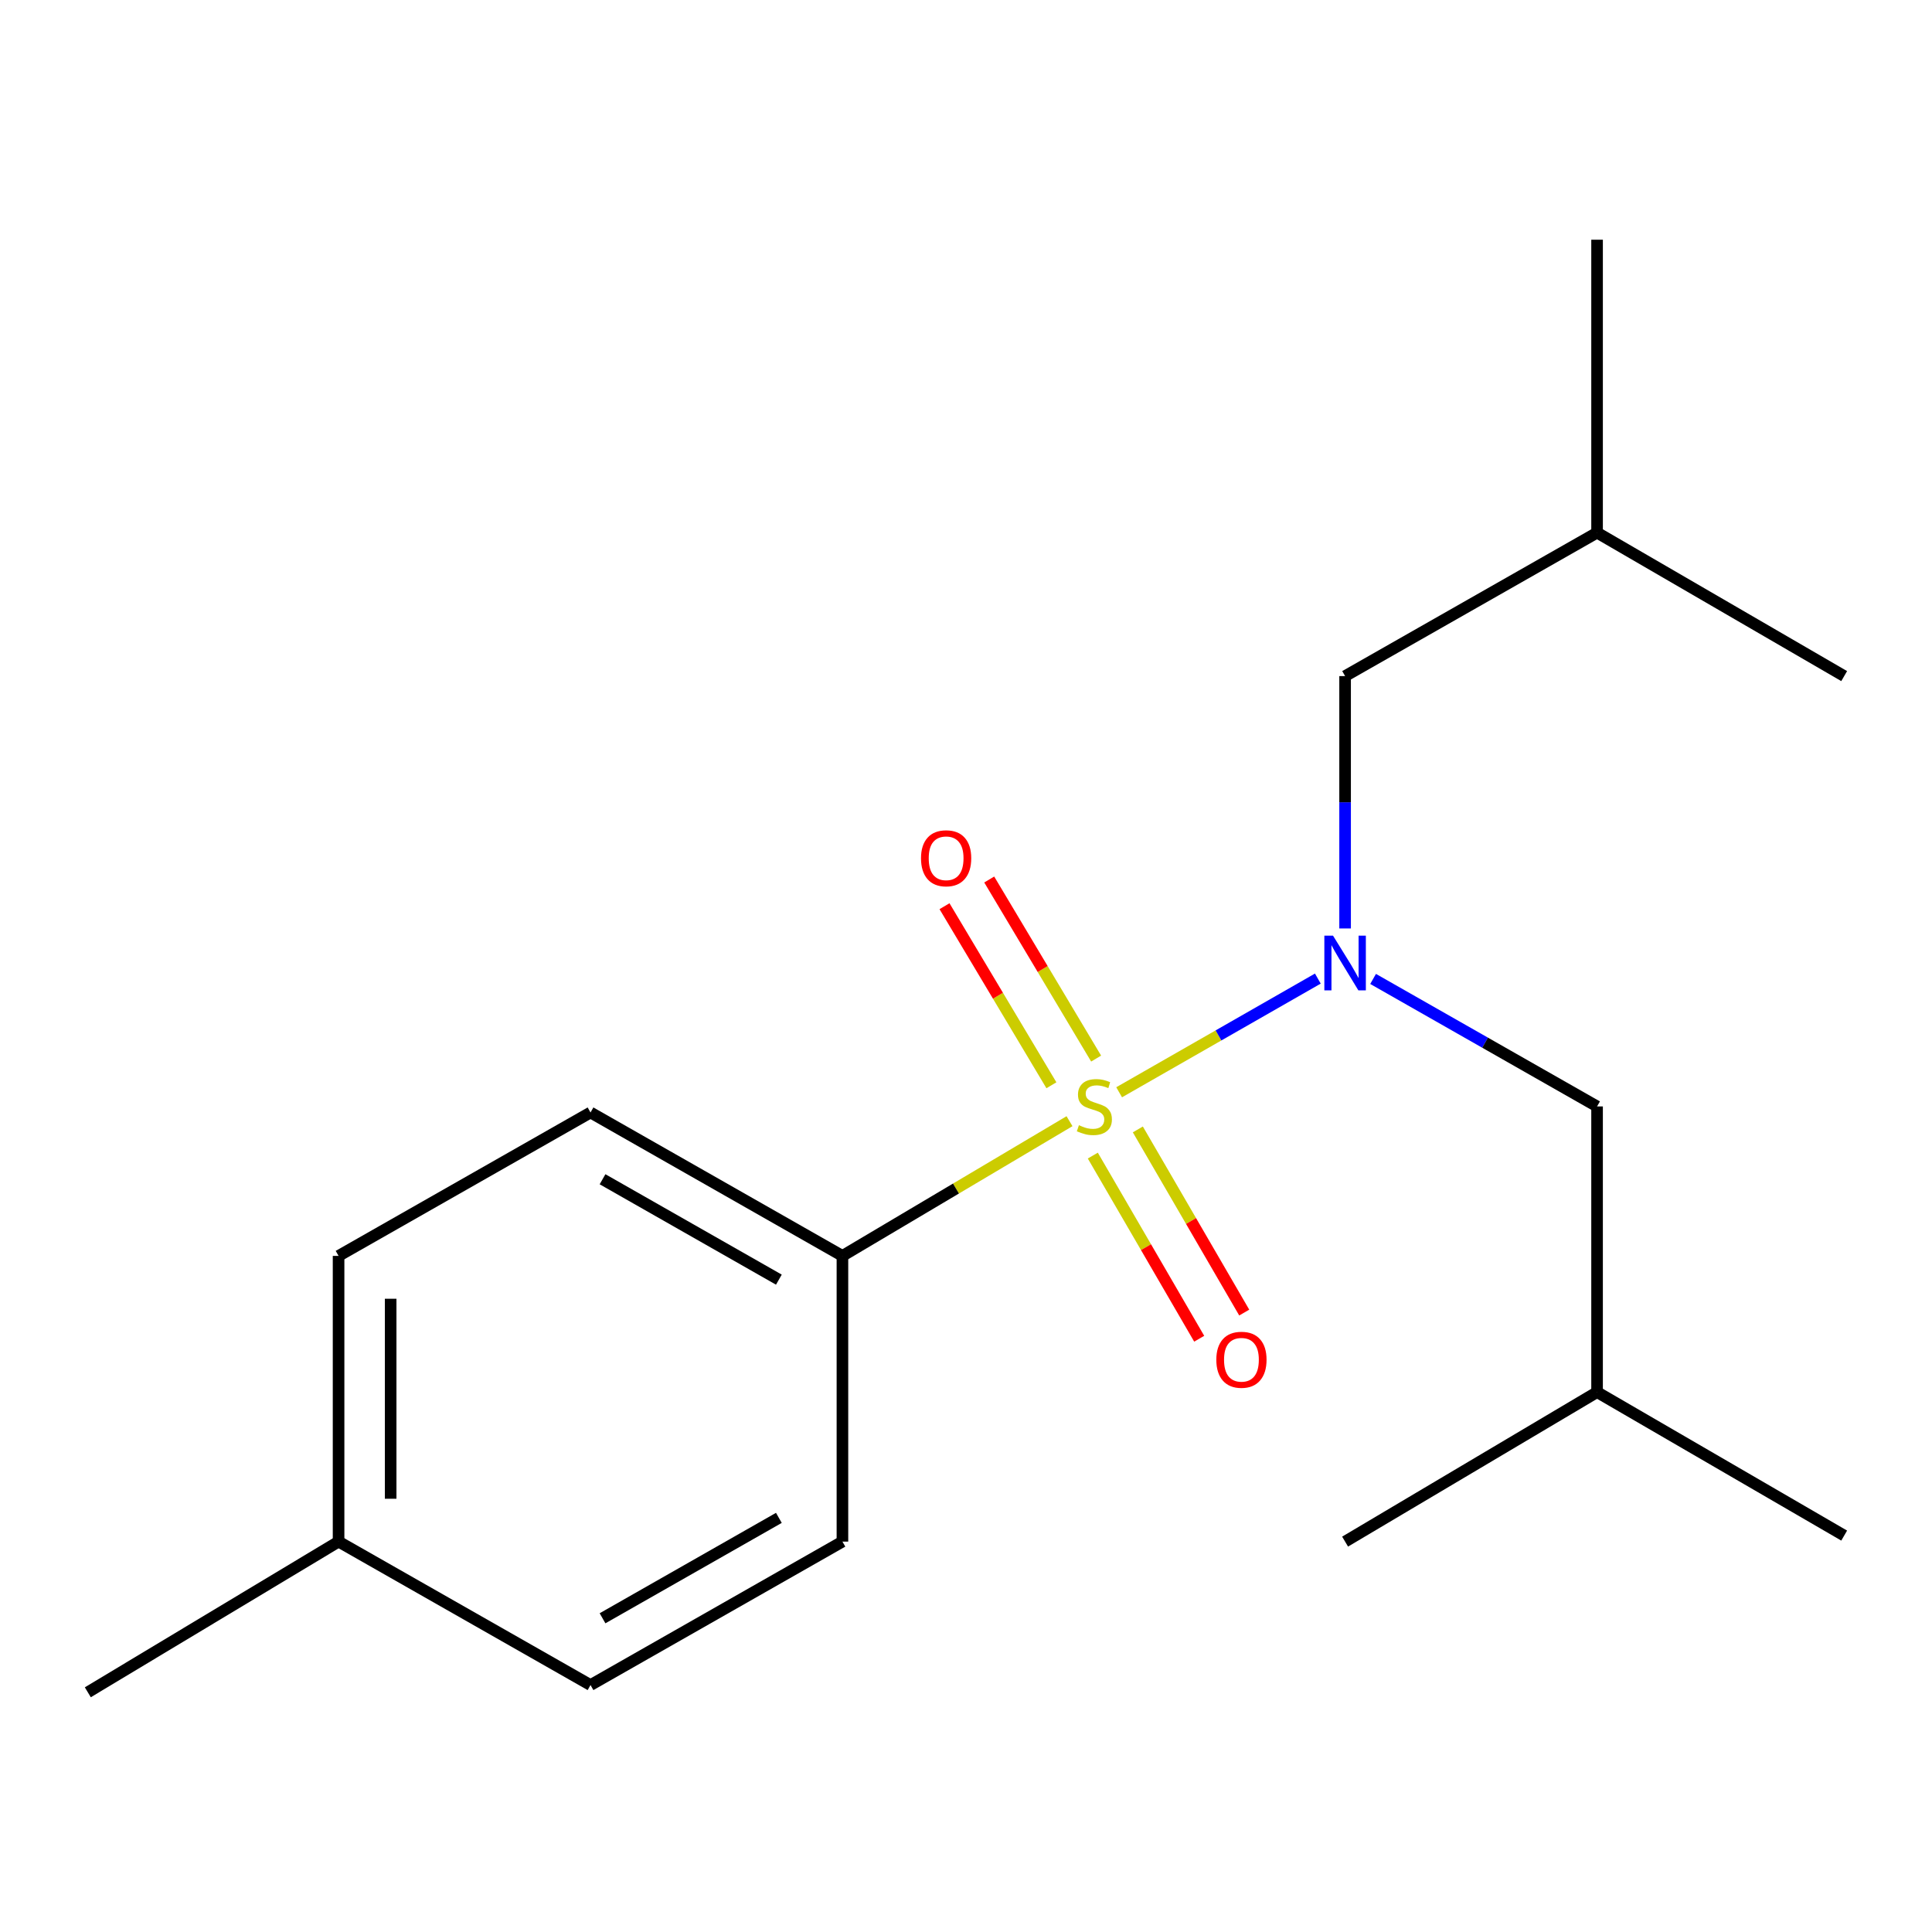 <?xml version='1.0' encoding='iso-8859-1'?>
<svg version='1.1' baseProfile='full'
              xmlns='http://www.w3.org/2000/svg'
                      xmlns:rdkit='http://www.rdkit.org/xml'
                      xmlns:xlink='http://www.w3.org/1999/xlink'
                  xml:space='preserve'
width='1000px' height='1000px' viewBox='0 0 1000 1000'>
<!-- END OF HEADER -->
<rect style='opacity:1.0;fill:#FFFFFF;stroke:none' width='1000' height='1000' x='0' y='0'> </rect>
<path class='bond-0' d='M 579.263,565.357 L 630.688,535.936' style='fill:none;fill-rule:evenodd;stroke:#CCCC00;stroke-width:6px;stroke-linecap:butt;stroke-linejoin:miter;stroke-opacity:1' />
<path class='bond-0' d='M 630.688,535.936 L 682.113,506.514' style='fill:none;fill-rule:evenodd;stroke:#0000FF;stroke-width:6px;stroke-linecap:butt;stroke-linejoin:miter;stroke-opacity:1' />
<path class='bond-1' d='M 553.575,580.326 L 494.808,615.189' style='fill:none;fill-rule:evenodd;stroke:#CCCC00;stroke-width:6px;stroke-linecap:butt;stroke-linejoin:miter;stroke-opacity:1' />
<path class='bond-1' d='M 494.808,615.189 L 436.04,650.053' style='fill:none;fill-rule:evenodd;stroke:#000000;stroke-width:6px;stroke-linecap:butt;stroke-linejoin:miter;stroke-opacity:1' />
<path class='bond-2' d='M 567.354,547.919 L 539.687,501.575' style='fill:none;fill-rule:evenodd;stroke:#CCCC00;stroke-width:6px;stroke-linecap:butt;stroke-linejoin:miter;stroke-opacity:1' />
<path class='bond-2' d='M 539.687,501.575 L 512.02,455.231' style='fill:none;fill-rule:evenodd;stroke:#FF0000;stroke-width:6px;stroke-linecap:butt;stroke-linejoin:miter;stroke-opacity:1' />
<path class='bond-2' d='M 544.209,561.736 L 516.542,515.392' style='fill:none;fill-rule:evenodd;stroke:#CCCC00;stroke-width:6px;stroke-linecap:butt;stroke-linejoin:miter;stroke-opacity:1' />
<path class='bond-2' d='M 516.542,515.392 L 488.875,469.048' style='fill:none;fill-rule:evenodd;stroke:#FF0000;stroke-width:6px;stroke-linecap:butt;stroke-linejoin:miter;stroke-opacity:1' />
<path class='bond-3' d='M 565.636,598.129 L 593.171,645.527' style='fill:none;fill-rule:evenodd;stroke:#CCCC00;stroke-width:6px;stroke-linecap:butt;stroke-linejoin:miter;stroke-opacity:1' />
<path class='bond-3' d='M 593.171,645.527 L 620.705,692.925' style='fill:none;fill-rule:evenodd;stroke:#FF0000;stroke-width:6px;stroke-linecap:butt;stroke-linejoin:miter;stroke-opacity:1' />
<path class='bond-3' d='M 588.944,584.589 L 616.479,631.987' style='fill:none;fill-rule:evenodd;stroke:#CCCC00;stroke-width:6px;stroke-linecap:butt;stroke-linejoin:miter;stroke-opacity:1' />
<path class='bond-3' d='M 616.479,631.987 L 644.013,679.385' style='fill:none;fill-rule:evenodd;stroke:#FF0000;stroke-width:6px;stroke-linecap:butt;stroke-linejoin:miter;stroke-opacity:1' />
<path class='bond-4' d='M 696.221,480.57 L 696.221,415.259' style='fill:none;fill-rule:evenodd;stroke:#0000FF;stroke-width:6px;stroke-linecap:butt;stroke-linejoin:miter;stroke-opacity:1' />
<path class='bond-4' d='M 696.221,415.259 L 696.221,349.947' style='fill:none;fill-rule:evenodd;stroke:#000000;stroke-width:6px;stroke-linecap:butt;stroke-linejoin:miter;stroke-opacity:1' />
<path class='bond-5' d='M 710.713,506.693 L 768.677,539.691' style='fill:none;fill-rule:evenodd;stroke:#0000FF;stroke-width:6px;stroke-linecap:butt;stroke-linejoin:miter;stroke-opacity:1' />
<path class='bond-5' d='M 768.677,539.691 L 826.641,572.69' style='fill:none;fill-rule:evenodd;stroke:#000000;stroke-width:6px;stroke-linecap:butt;stroke-linejoin:miter;stroke-opacity:1' />
<path class='bond-6' d='M 436.04,650.053 L 305.65,575.82' style='fill:none;fill-rule:evenodd;stroke:#000000;stroke-width:6px;stroke-linecap:butt;stroke-linejoin:miter;stroke-opacity:1' />
<path class='bond-6' d='M 403.146,662.343 L 311.873,610.38' style='fill:none;fill-rule:evenodd;stroke:#000000;stroke-width:6px;stroke-linecap:butt;stroke-linejoin:miter;stroke-opacity:1' />
<path class='bond-7' d='M 436.04,650.053 L 436.04,797.934' style='fill:none;fill-rule:evenodd;stroke:#000000;stroke-width:6px;stroke-linecap:butt;stroke-linejoin:miter;stroke-opacity:1' />
<path class='bond-12' d='M 696.221,349.947 L 826.641,275.7' style='fill:none;fill-rule:evenodd;stroke:#000000;stroke-width:6px;stroke-linecap:butt;stroke-linejoin:miter;stroke-opacity:1' />
<path class='bond-11' d='M 826.641,572.69 L 826.641,720.556' style='fill:none;fill-rule:evenodd;stroke:#000000;stroke-width:6px;stroke-linecap:butt;stroke-linejoin:miter;stroke-opacity:1' />
<path class='bond-8' d='M 305.65,575.82 L 175.246,650.053' style='fill:none;fill-rule:evenodd;stroke:#000000;stroke-width:6px;stroke-linecap:butt;stroke-linejoin:miter;stroke-opacity:1' />
<path class='bond-9' d='M 436.04,797.934 L 305.65,872.181' style='fill:none;fill-rule:evenodd;stroke:#000000;stroke-width:6px;stroke-linecap:butt;stroke-linejoin:miter;stroke-opacity:1' />
<path class='bond-9' d='M 403.144,785.647 L 311.871,837.62' style='fill:none;fill-rule:evenodd;stroke:#000000;stroke-width:6px;stroke-linecap:butt;stroke-linejoin:miter;stroke-opacity:1' />
<path class='bond-18' d='M 175.246,650.053 L 175.246,797.934' style='fill:none;fill-rule:evenodd;stroke:#000000;stroke-width:6px;stroke-linecap:butt;stroke-linejoin:miter;stroke-opacity:1' />
<path class='bond-18' d='M 202.201,672.235 L 202.201,775.752' style='fill:none;fill-rule:evenodd;stroke:#000000;stroke-width:6px;stroke-linecap:butt;stroke-linejoin:miter;stroke-opacity:1' />
<path class='bond-10' d='M 305.65,872.181 L 175.246,797.934' style='fill:none;fill-rule:evenodd;stroke:#000000;stroke-width:6px;stroke-linecap:butt;stroke-linejoin:miter;stroke-opacity:1' />
<path class='bond-13' d='M 175.246,797.934 L 45.455,875.925' style='fill:none;fill-rule:evenodd;stroke:#000000;stroke-width:6px;stroke-linecap:butt;stroke-linejoin:miter;stroke-opacity:1' />
<path class='bond-14' d='M 826.641,720.556 L 954.545,794.819' style='fill:none;fill-rule:evenodd;stroke:#000000;stroke-width:6px;stroke-linecap:butt;stroke-linejoin:miter;stroke-opacity:1' />
<path class='bond-15' d='M 826.641,720.556 L 696.221,797.934' style='fill:none;fill-rule:evenodd;stroke:#000000;stroke-width:6px;stroke-linecap:butt;stroke-linejoin:miter;stroke-opacity:1' />
<path class='bond-16' d='M 826.641,275.7 L 826.641,124.075' style='fill:none;fill-rule:evenodd;stroke:#000000;stroke-width:6px;stroke-linecap:butt;stroke-linejoin:miter;stroke-opacity:1' />
<path class='bond-17' d='M 826.641,275.7 L 954.545,349.947' style='fill:none;fill-rule:evenodd;stroke:#000000;stroke-width:6px;stroke-linecap:butt;stroke-linejoin:miter;stroke-opacity:1' />
<path  class='atom-0' d='M 558.445 582.41
Q 558.765 582.53, 560.085 583.09
Q 561.405 583.65, 562.845 584.01
Q 564.325 584.33, 565.765 584.33
Q 568.445 584.33, 570.005 583.05
Q 571.565 581.73, 571.565 579.45
Q 571.565 577.89, 570.765 576.93
Q 570.005 575.97, 568.805 575.45
Q 567.605 574.93, 565.605 574.33
Q 563.085 573.57, 561.565 572.85
Q 560.085 572.13, 559.005 570.61
Q 557.965 569.09, 557.965 566.53
Q 557.965 562.97, 560.365 560.77
Q 562.805 558.57, 567.605 558.57
Q 570.885 558.57, 574.605 560.13
L 573.685 563.21
Q 570.285 561.81, 567.725 561.81
Q 564.965 561.81, 563.445 562.97
Q 561.925 564.09, 561.965 566.05
Q 561.965 567.57, 562.725 568.49
Q 563.525 569.41, 564.645 569.93
Q 565.805 570.45, 567.725 571.05
Q 570.285 571.85, 571.805 572.65
Q 573.325 573.45, 574.405 575.09
Q 575.525 576.69, 575.525 579.45
Q 575.525 583.37, 572.885 585.49
Q 570.285 587.57, 565.925 587.57
Q 563.405 587.57, 561.485 587.01
Q 559.605 586.49, 557.365 585.57
L 558.445 582.41
' fill='#CCCC00'/>
<path  class='atom-1' d='M 689.961 484.283
L 699.241 499.283
Q 700.161 500.763, 701.641 503.443
Q 703.121 506.123, 703.201 506.283
L 703.201 484.283
L 706.961 484.283
L 706.961 512.603
L 703.081 512.603
L 693.121 496.203
Q 691.961 494.283, 690.721 492.083
Q 689.521 489.883, 689.161 489.203
L 689.161 512.603
L 685.481 512.603
L 685.481 484.283
L 689.961 484.283
' fill='#0000FF'/>
<path  class='atom-3' d='M 476.712 444.237
Q 476.712 437.437, 480.072 433.637
Q 483.432 429.837, 489.712 429.837
Q 495.992 429.837, 499.352 433.637
Q 502.712 437.437, 502.712 444.237
Q 502.712 451.117, 499.312 455.037
Q 495.912 458.917, 489.712 458.917
Q 483.472 458.917, 480.072 455.037
Q 476.712 451.157, 476.712 444.237
M 489.712 455.717
Q 494.032 455.717, 496.352 452.837
Q 498.712 449.917, 498.712 444.237
Q 498.712 438.677, 496.352 435.877
Q 494.032 433.037, 489.712 433.037
Q 485.392 433.037, 483.032 435.837
Q 480.712 438.637, 480.712 444.237
Q 480.712 449.957, 483.032 452.837
Q 485.392 455.717, 489.712 455.717
' fill='#FF0000'/>
<path  class='atom-4' d='M 629.565 703.804
Q 629.565 697.004, 632.925 693.204
Q 636.285 689.404, 642.565 689.404
Q 648.845 689.404, 652.205 693.204
Q 655.565 697.004, 655.565 703.804
Q 655.565 710.684, 652.165 714.604
Q 648.765 718.484, 642.565 718.484
Q 636.325 718.484, 632.925 714.604
Q 629.565 710.724, 629.565 703.804
M 642.565 715.284
Q 646.885 715.284, 649.205 712.404
Q 651.565 709.484, 651.565 703.804
Q 651.565 698.244, 649.205 695.444
Q 646.885 692.604, 642.565 692.604
Q 638.245 692.604, 635.885 695.404
Q 633.565 698.204, 633.565 703.804
Q 633.565 709.524, 635.885 712.404
Q 638.245 715.284, 642.565 715.284
' fill='#FF0000'/>
</svg>
